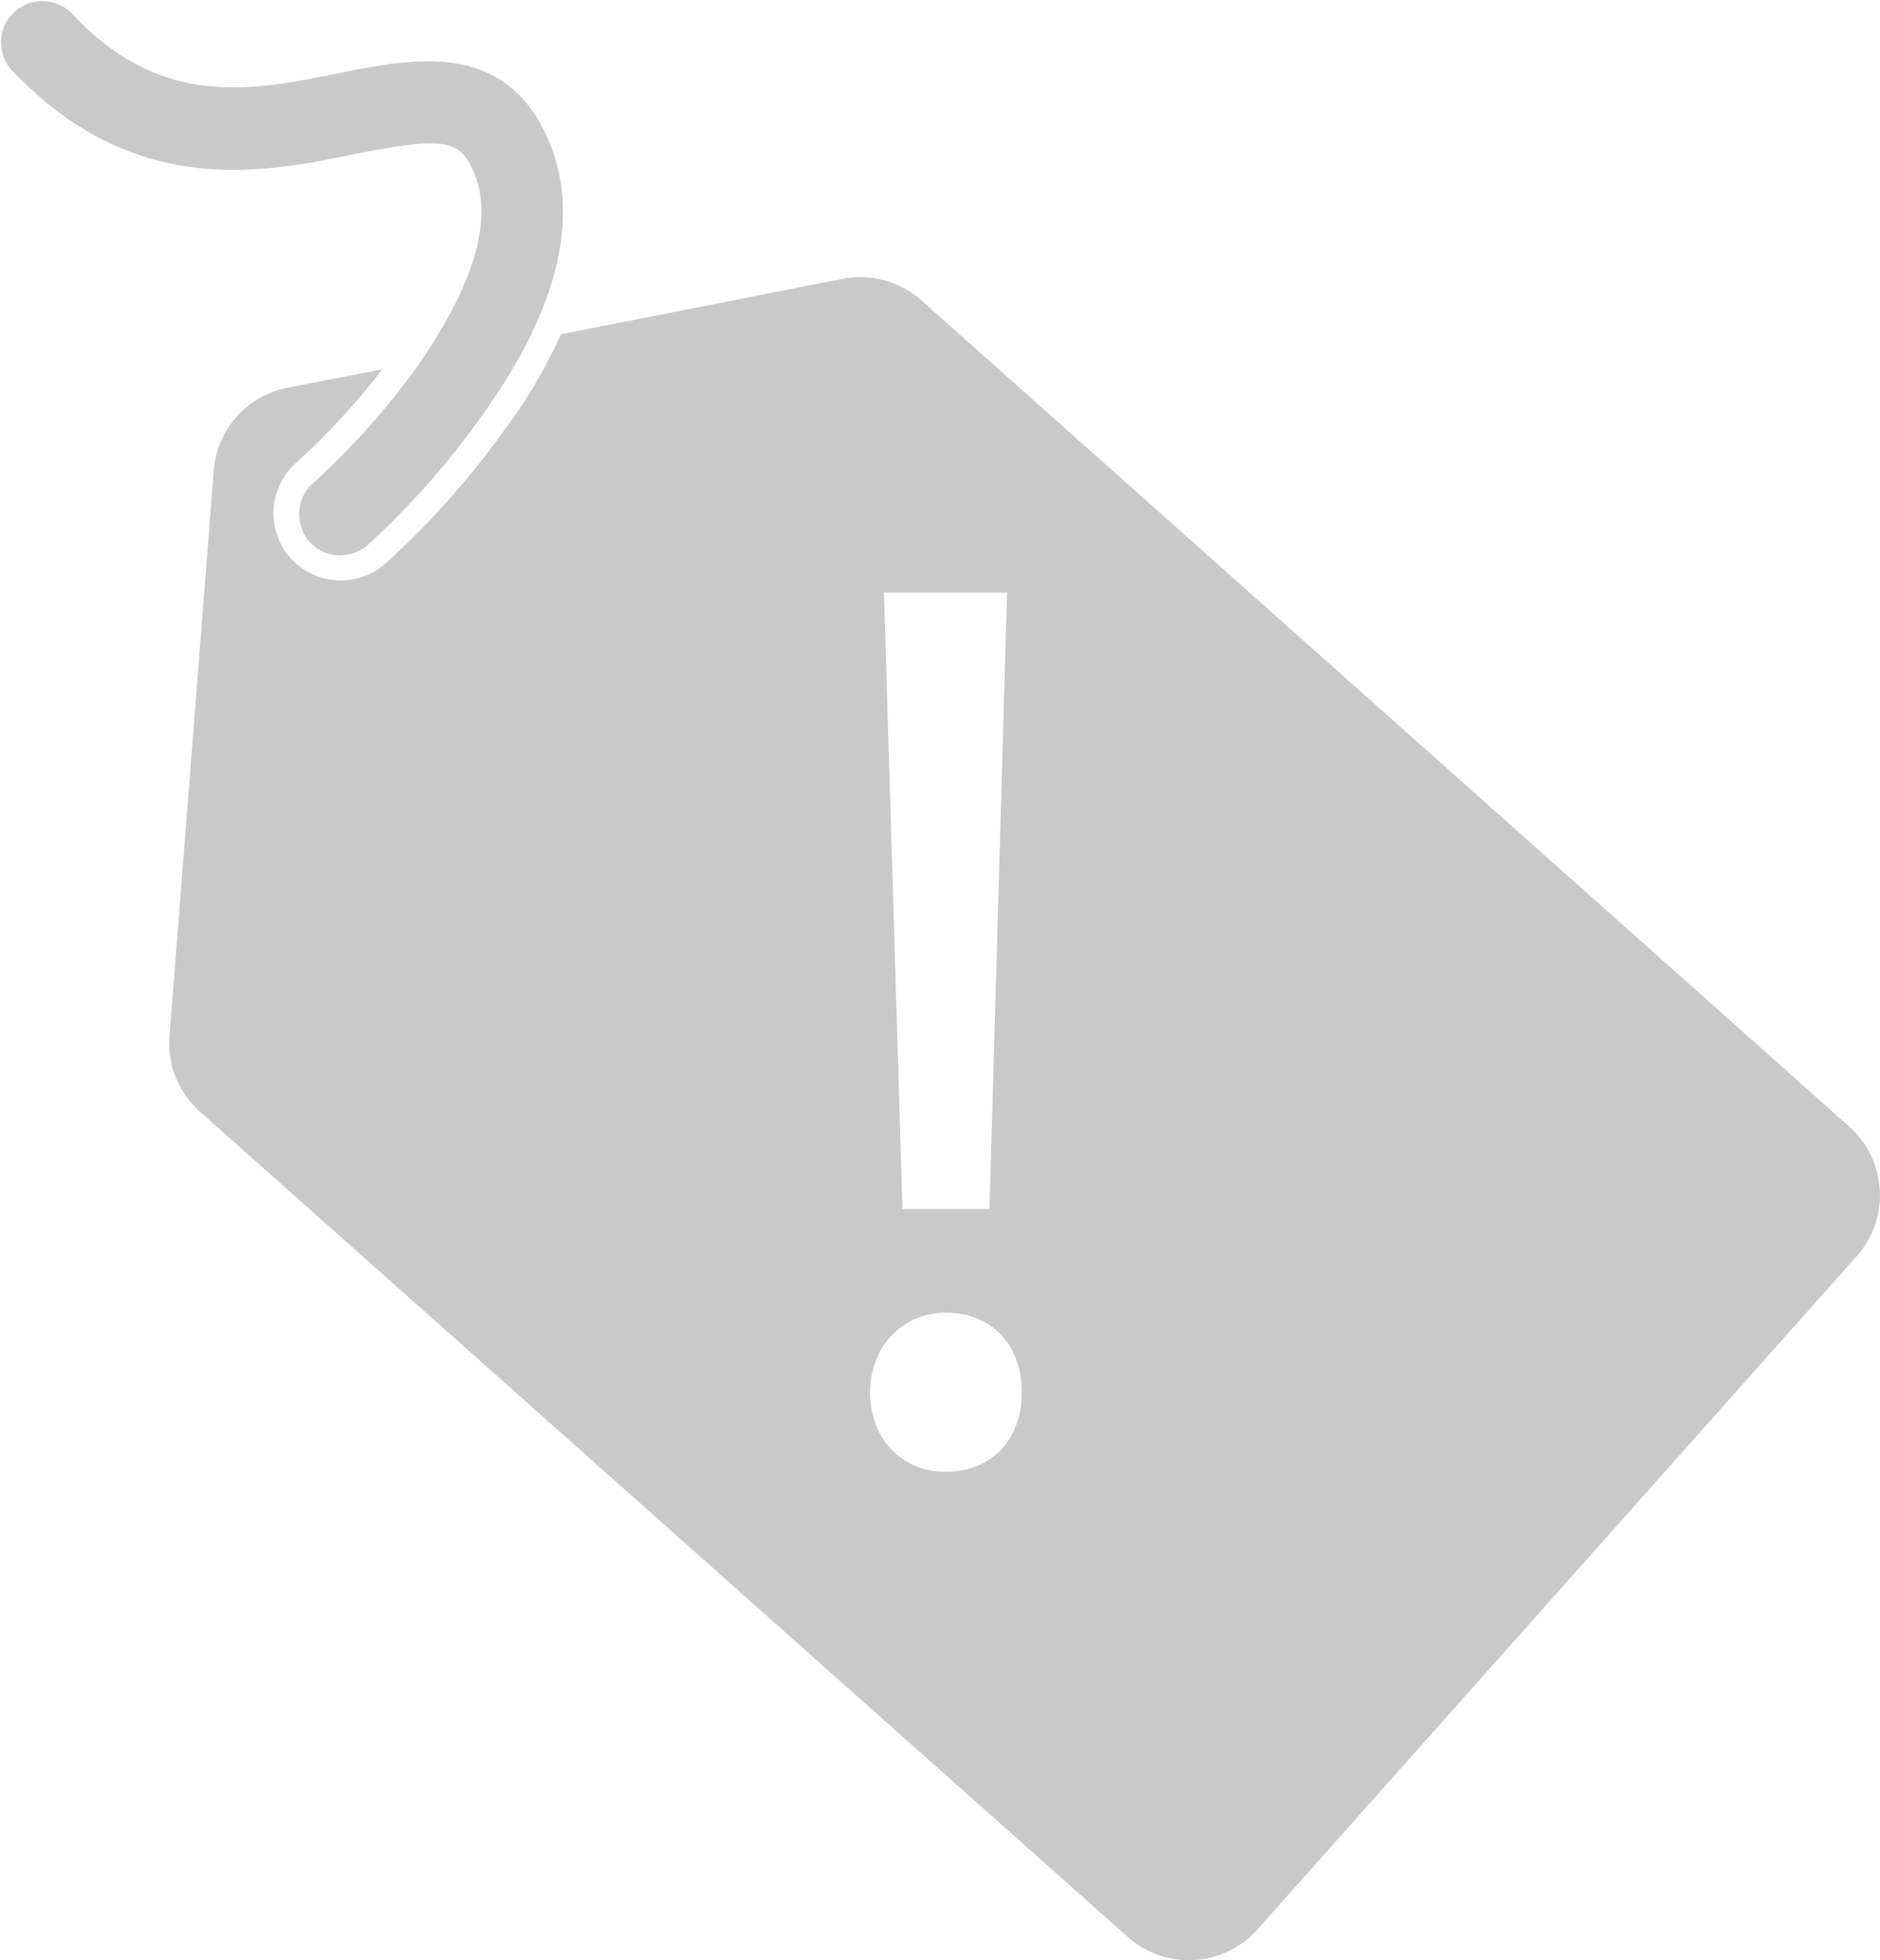 <svg xmlns="http://www.w3.org/2000/svg" viewBox="0 0 203.13 211.78"><defs><style>.cls-1{fill:#cac9c9;}</style></defs><title>fyndvaror</title><g id="Layer_2" data-name="Layer 2"><g id="Lager_1" data-name="Lager 1"><path class="cls-1" d="M38.51,16.61c9.2-1.8,11.1-1.6,12.6,1.8,2.9,6.4-1.7,14.9-5.9,21a79.82,79.82,0,0,1-11.4,12.8,4.53,4.53,0,0,0-.4,6.3,4.42,4.42,0,0,0,3.3,1.5,4.82,4.82,0,0,0,3-1.1,88.05,88.05,0,0,0,12.5-14.2c8.3-11.6,10.6-21.7,6.9-29.9-4.7-10.5-14.6-8.5-22.5-6.9-9.5,1.9-19.2,3.9-28.9-6.5a4.46,4.46,0,0,0-6.5,6.1C14.41,21.51,28.31,18.71,38.51,16.61Z"/><path class="cls-1" d="M199.81,121.71,99.51,32.41a9.89,9.89,0,0,0-8.4-2.3l-30.5,6a55.17,55.17,0,0,1-6,10.2,91.21,91.21,0,0,1-13,14.6,7.29,7.29,0,0,1-10.2-.6A7.29,7.29,0,0,1,32,50a76.75,76.75,0,0,0,9.3-10.1l-10.3,2a9.88,9.88,0,0,0-7.9,8.9L18.31,112a9.85,9.85,0,0,0,3.3,8.1l100.3,89.2a9.91,9.91,0,0,0,13.9-.8l64.9-72.9A9.92,9.92,0,0,0,199.81,121.71Zm-91-57.7-1.9,66.6h-9.4l-2-66.6Zm-6.6,95c-4.9,0-8.2-3.7-8.2-8.6s3.5-8.6,8.2-8.6c5,0,8.2,3.6,8.2,8.6S107.21,159,102.21,159Z"/></g></g></svg>